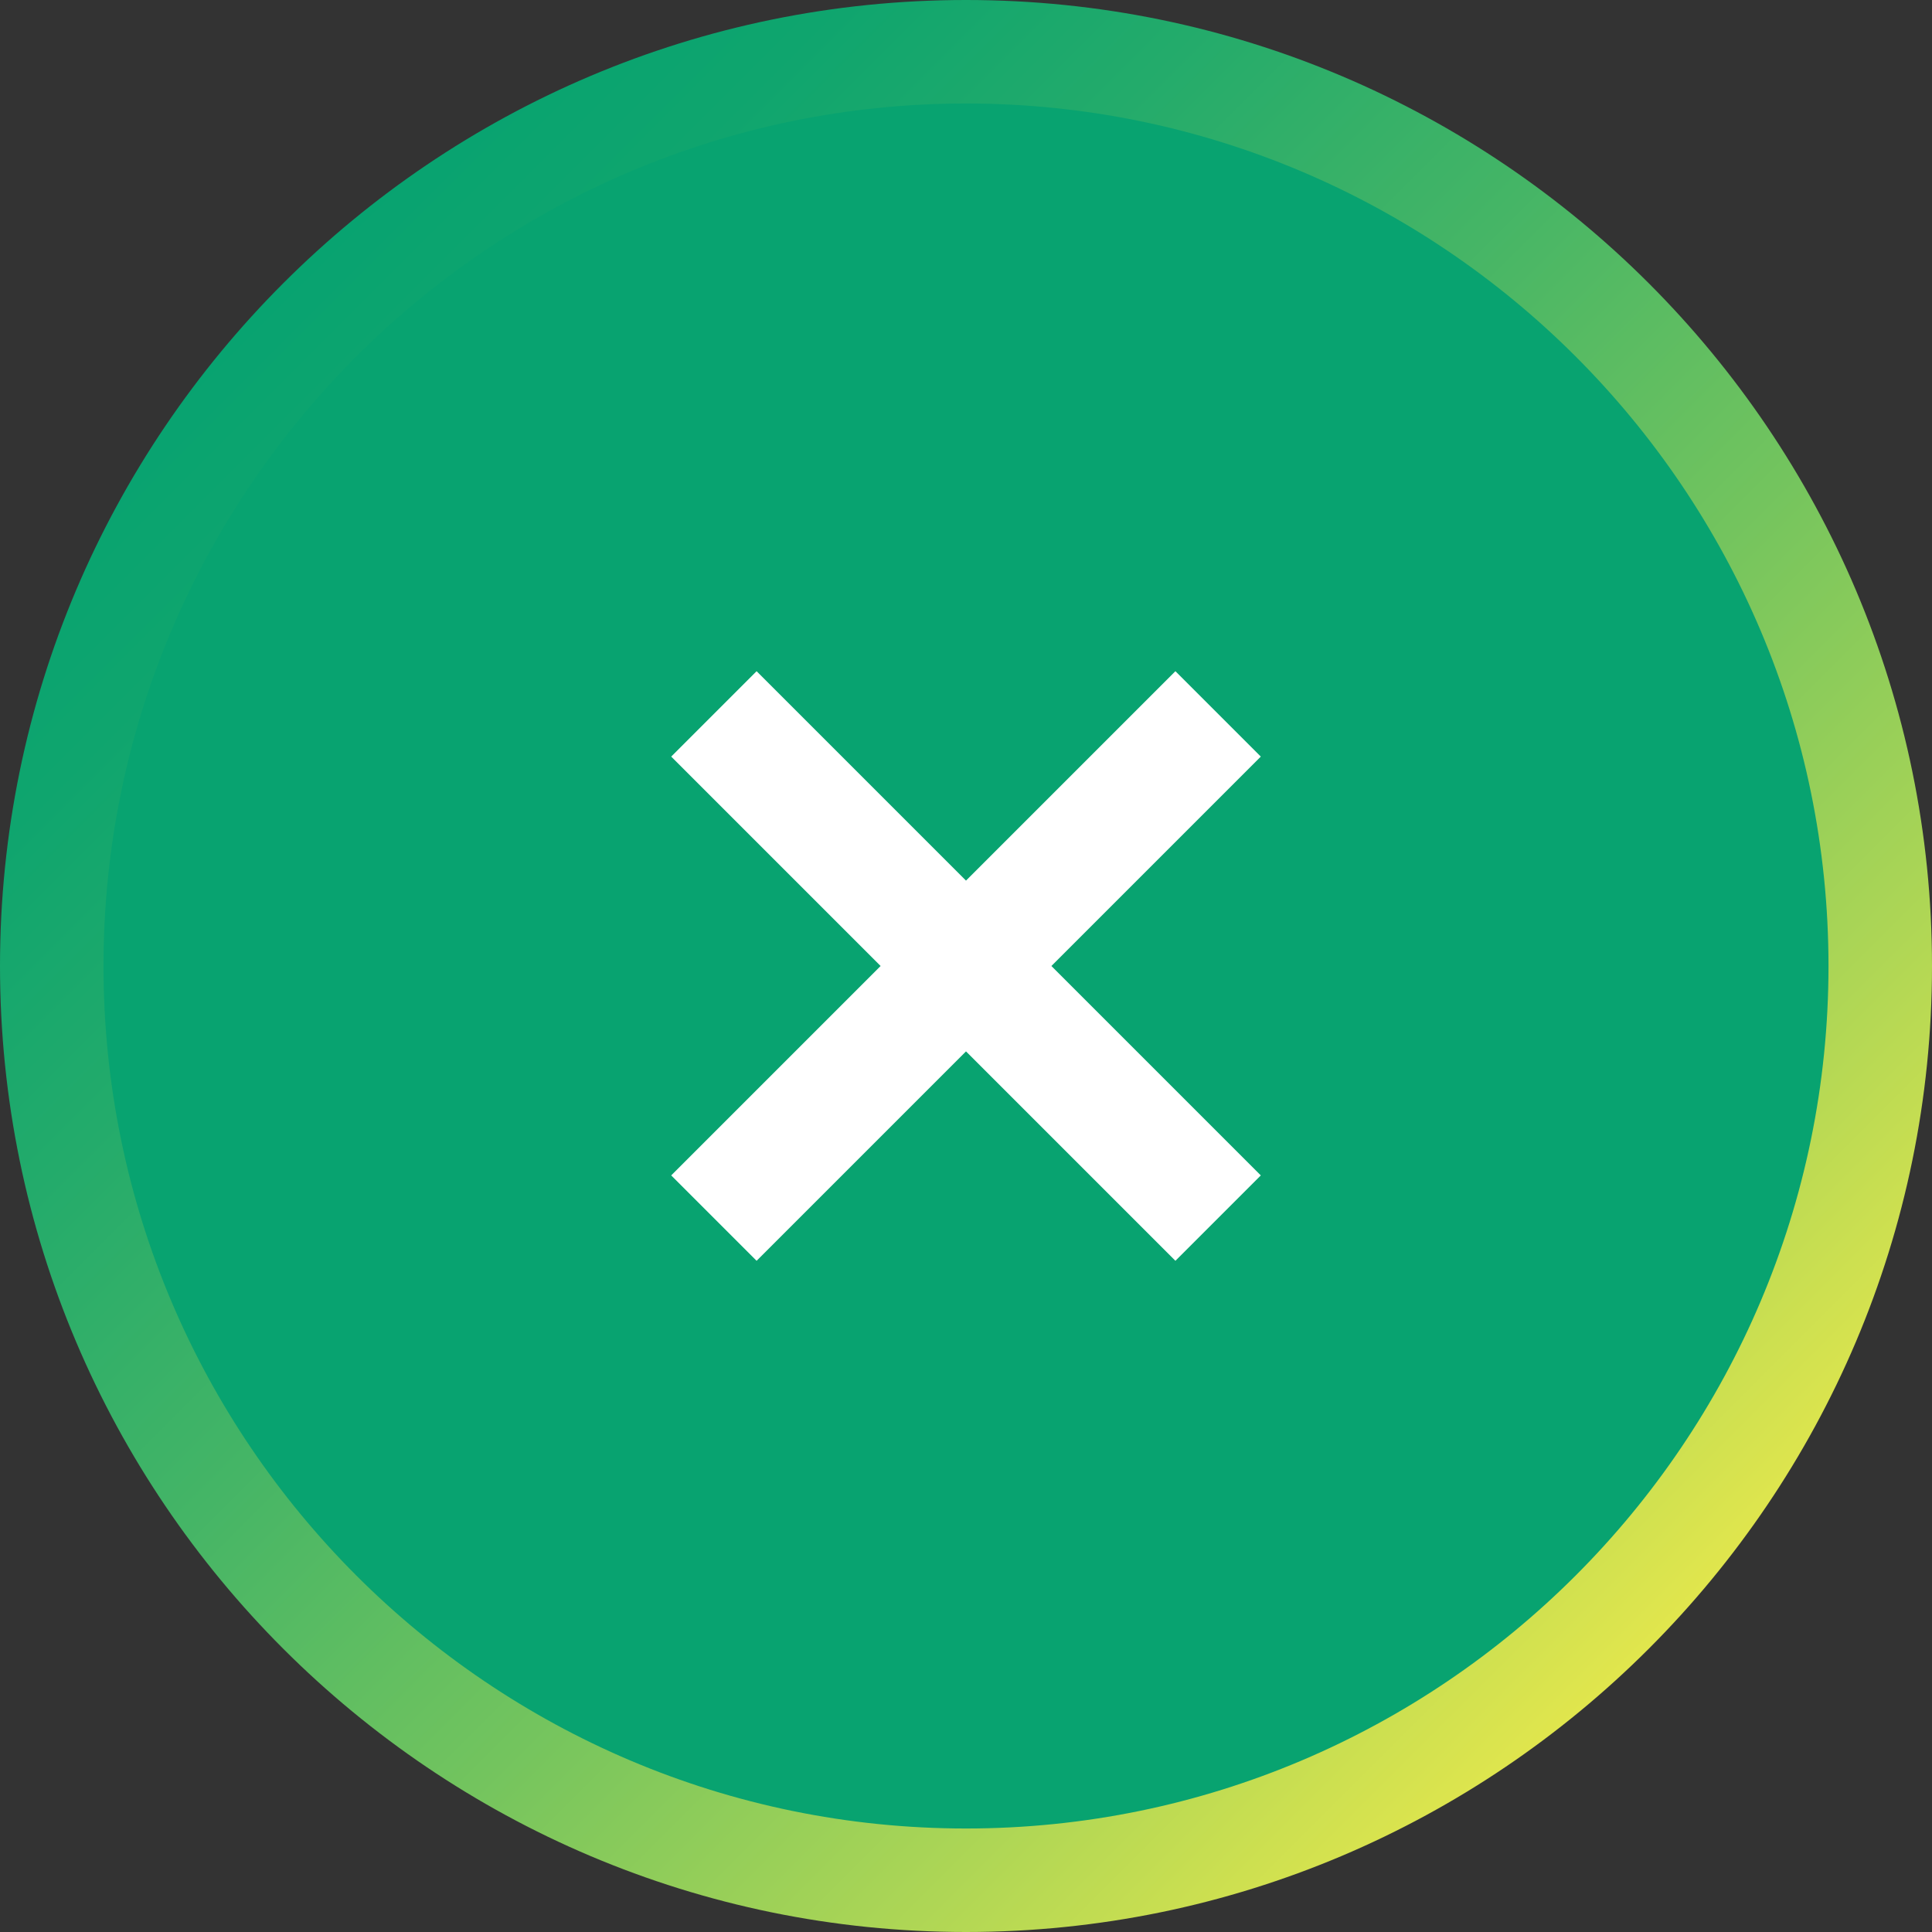 <?xml version="1.0" encoding="UTF-8"?><svg id="_レイヤー_2" xmlns="http://www.w3.org/2000/svg" xmlns:xlink="http://www.w3.org/1999/xlink" viewBox="0 0 112 112"><rect x="0" y="0" width="112" height="112" fill="#333333" stroke="none"/><defs><style>.cls-1{fill:url(#_新規グラデーションスウォッチ_1);}.cls-1,.cls-2,.cls-3{stroke-width:0px;}.cls-2{fill:#08a370;}.cls-3{fill:#fff;}</style><linearGradient id="_新規グラデーションスウォッチ_1" x1="16.42" y1="16.42" x2="95.58" y2="95.58" gradientUnits="userSpaceOnUse"><stop offset="0" stop-color="#08a370"/><stop offset=".1" stop-color="#0fa56e"/><stop offset=".24" stop-color="#23ab6b"/><stop offset=".42" stop-color="#45b566"/><stop offset=".62" stop-color="#73c45e"/><stop offset=".83" stop-color="#aed655"/><stop offset="1" stop-color="#e1e64d"/></linearGradient></defs><g id="_レイヤー_1-2"><circle class="cls-2" cx="56" cy="56" r="53"/><path class="cls-1" d="m56,112C25.12,112,0,86.88,0,56S25.12,0,56,0s56,25.12,56,56-25.12,56-56,56Zm0-106C28.43,6,6,28.43,6,56s22.43,50,50,50,50-22.43,50-50S83.57,6,56,6Z"/><polygon class="cls-3" points="73.09 43.86 68.14 38.91 56 51.05 43.86 38.91 38.91 43.86 51.05 56 38.91 68.14 43.86 73.09 56 60.95 68.14 73.09 73.09 68.14 60.95 56 73.09 43.86"/></g></svg>